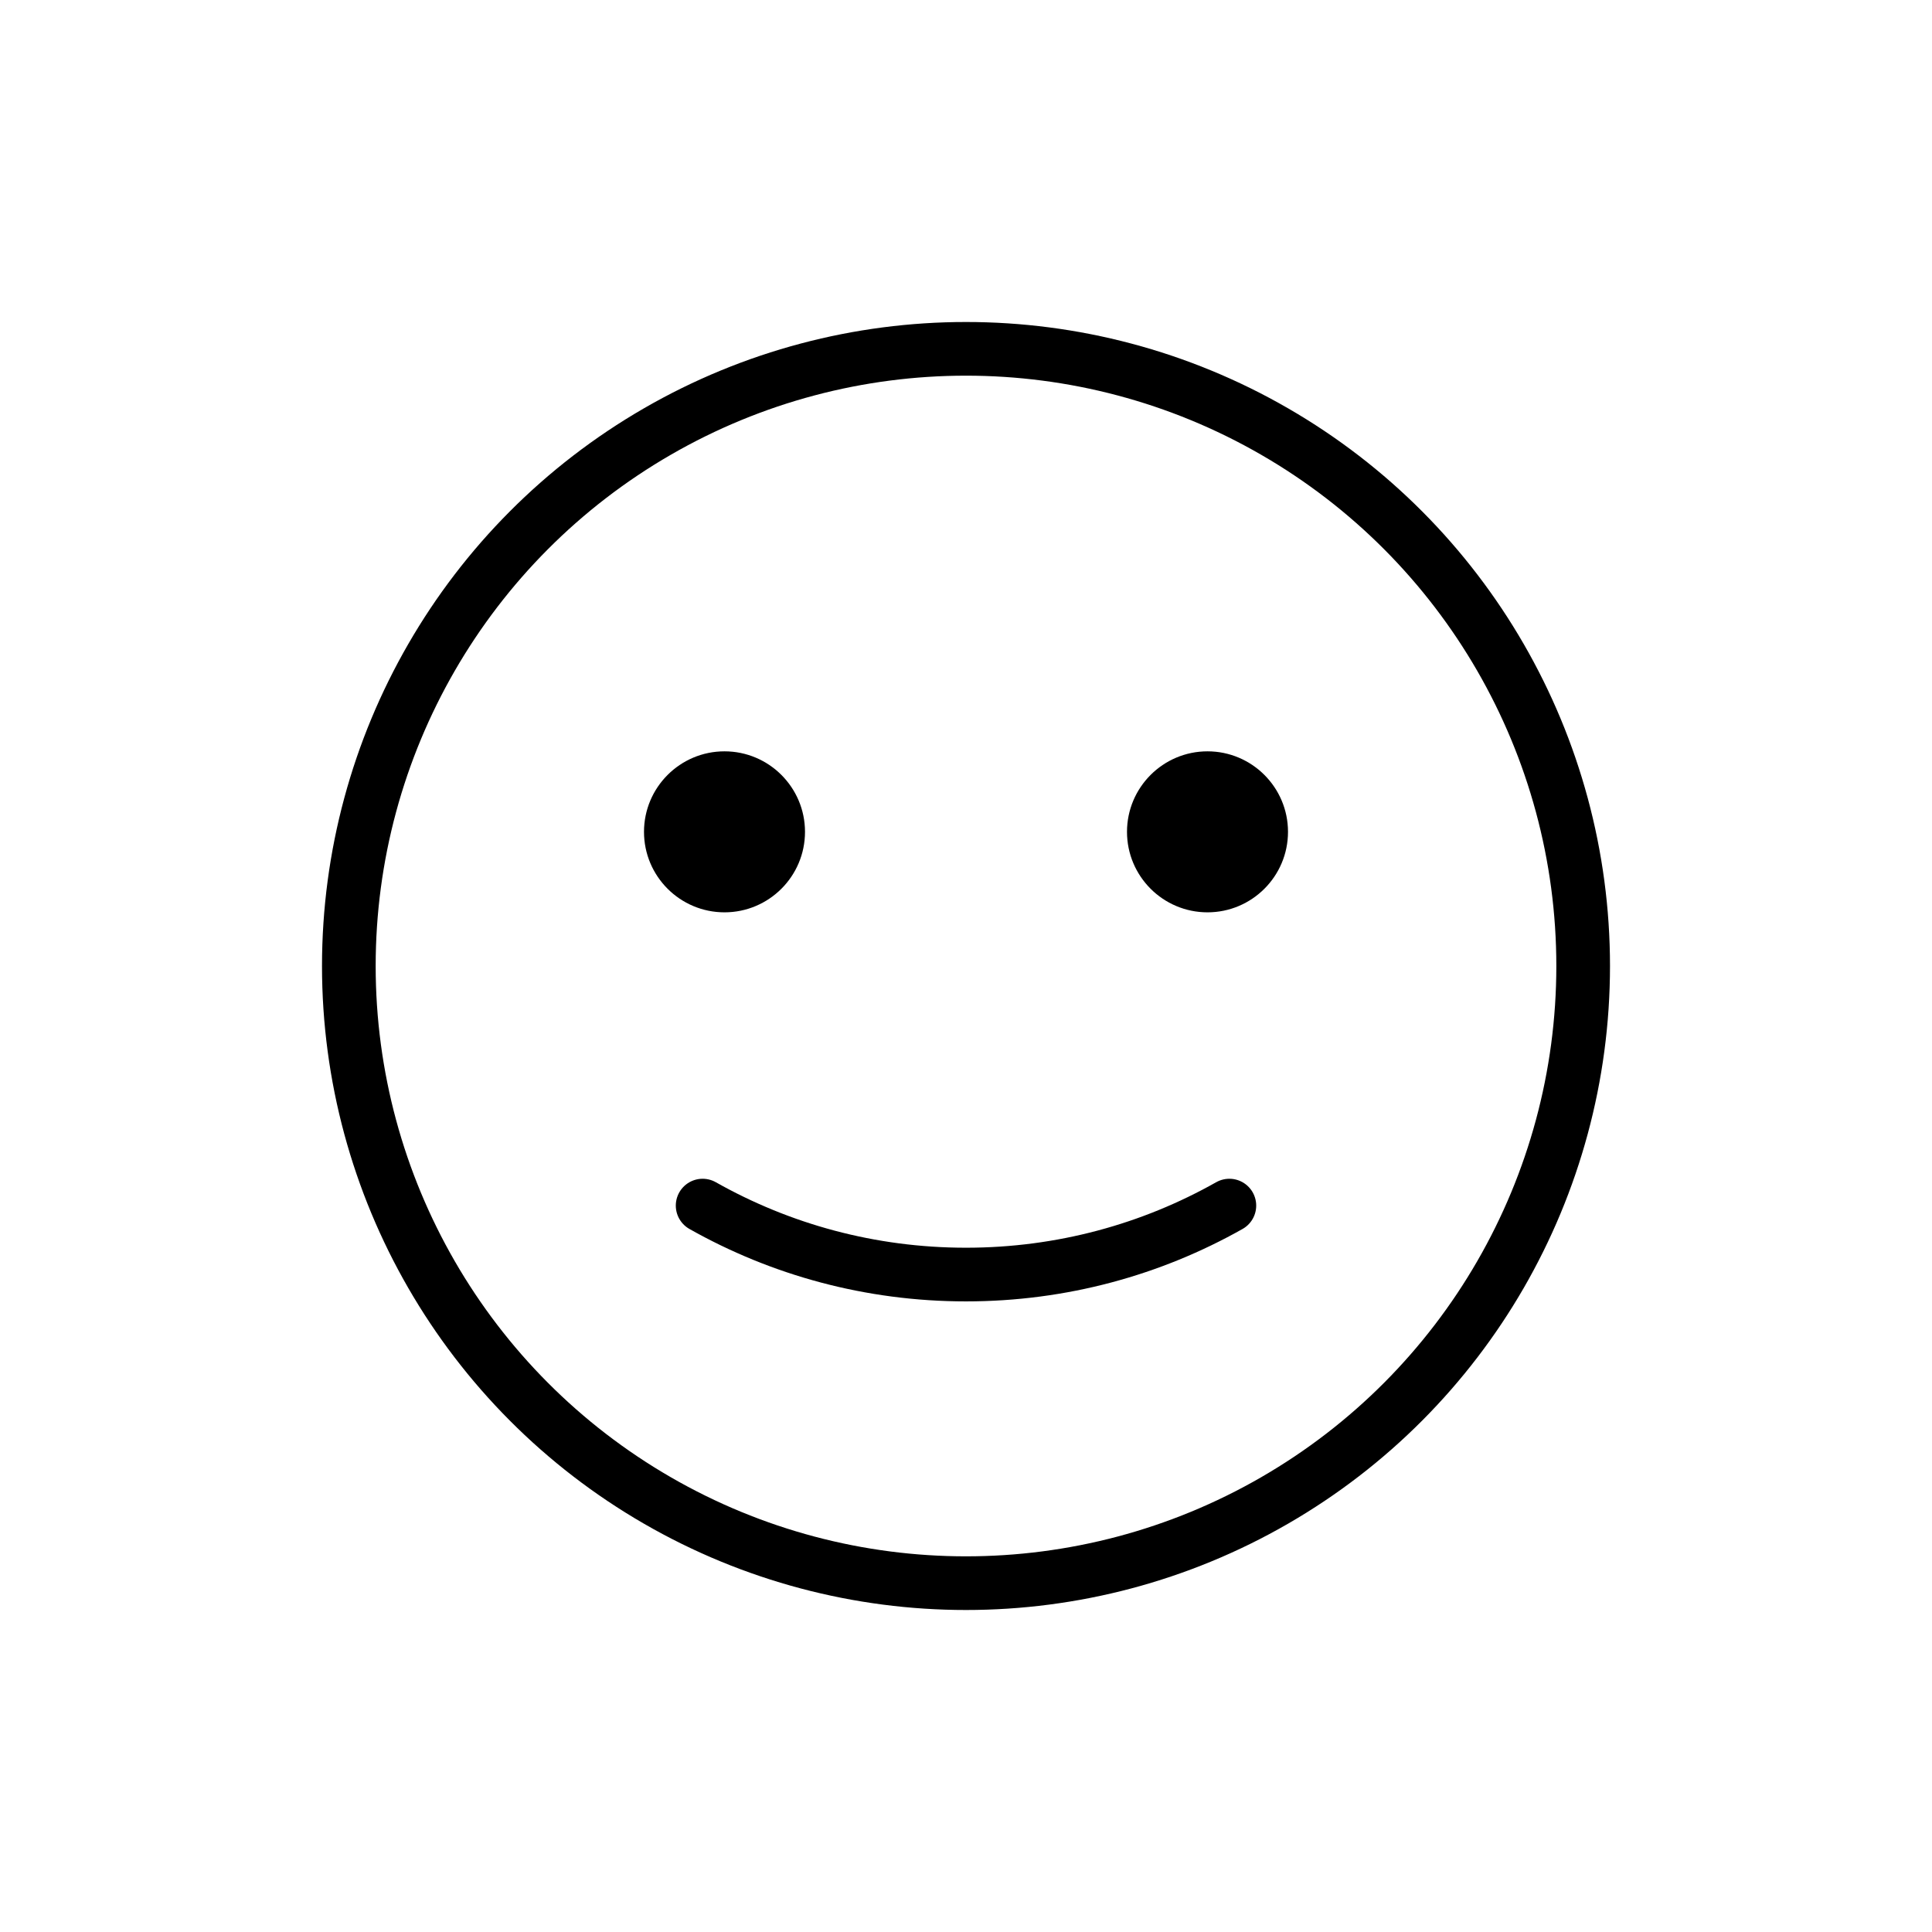 <?xml version="1.0" encoding="utf-8"?>
<svg id="emoji" viewBox="0 0 72 72" xmlns="http://www.w3.org/2000/svg">
  <g id="line" >
      <circle cx="36" cy="36" r="23" fill="none" stroke="#000000" stroke-linecap="round" stroke-linejoin="round" stroke-width="2"/>
      <path fill="none" stroke="#000000" stroke-linecap="round" stroke-linejoin="round" stroke-width="2" d="M 45.815 44.929 C 42.915 46.566 39.567 47.499 36 47.499 C 32.433 47.499 29.085 46.566 26.185 44.929"/>
      <path d="M 30 31 C 30 32.657 28.655 34 27 34 C 25.345 34 24 32.657 24 31 C 24 29.345 25.345 28 27 28 C 28.655 28 30 29.345 30 31"/>
      <path d="M 48 31 C 48 32.657 46.655 34 45 34 C 43.345 34 42 32.657 42 31 C 42 29.345 43.345 28 45 28 C 46.655 28 48 29.345 48 31"/>
  </g>
</svg>